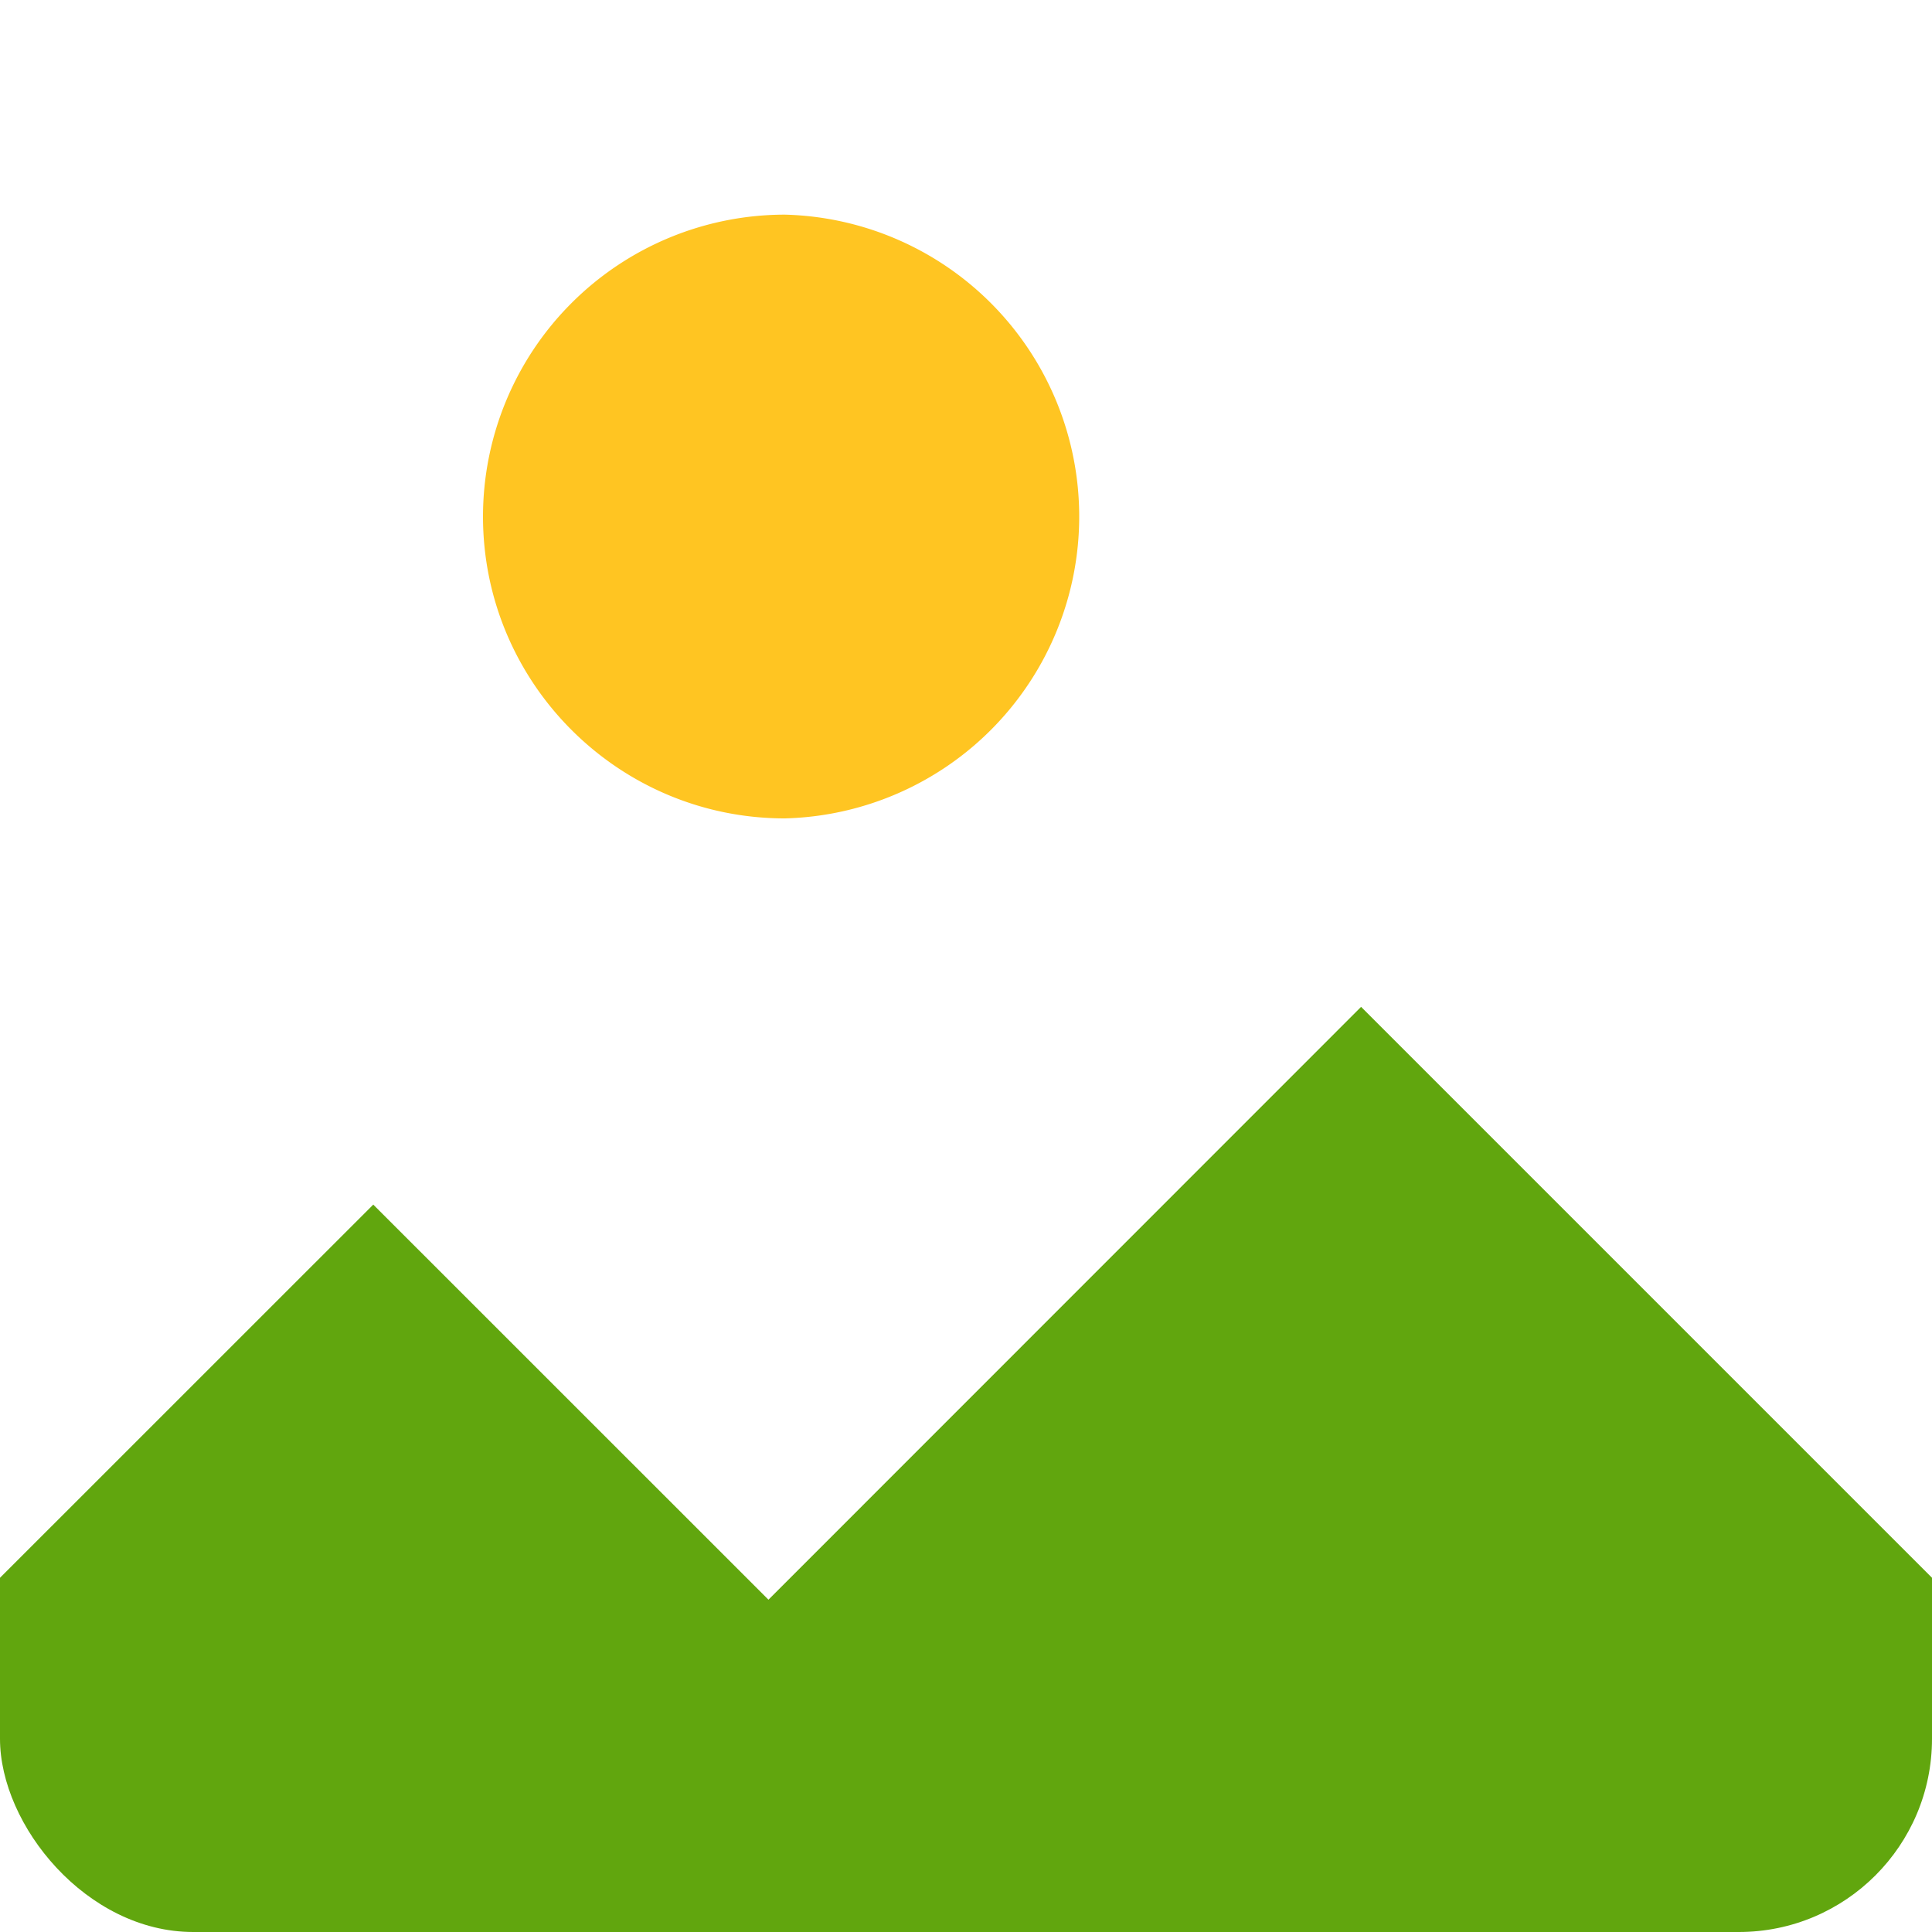 <svg width="20" height="20" fill="none" xmlns="http://www.w3.org/2000/svg"><g clip-path="url(#clip0)"><path d="M-1.25 20.228h22.5v-2.645l-7.16-7.16-6.135 6.137-4.091-4.09-5.114 5.113v2.645z" fill="#61A60E"/><path d="M8.125 8.472a3.126 3.126 0 000-6.25A3.127 3.127 0 005 5.347C5 7.07 6.4 8.472 8.125 8.472z" fill="#FFC522"/></g><defs><clipPath id="clip0"><rect width="20" height="20" rx="2" fill="#fff"/></clipPath></defs></svg>